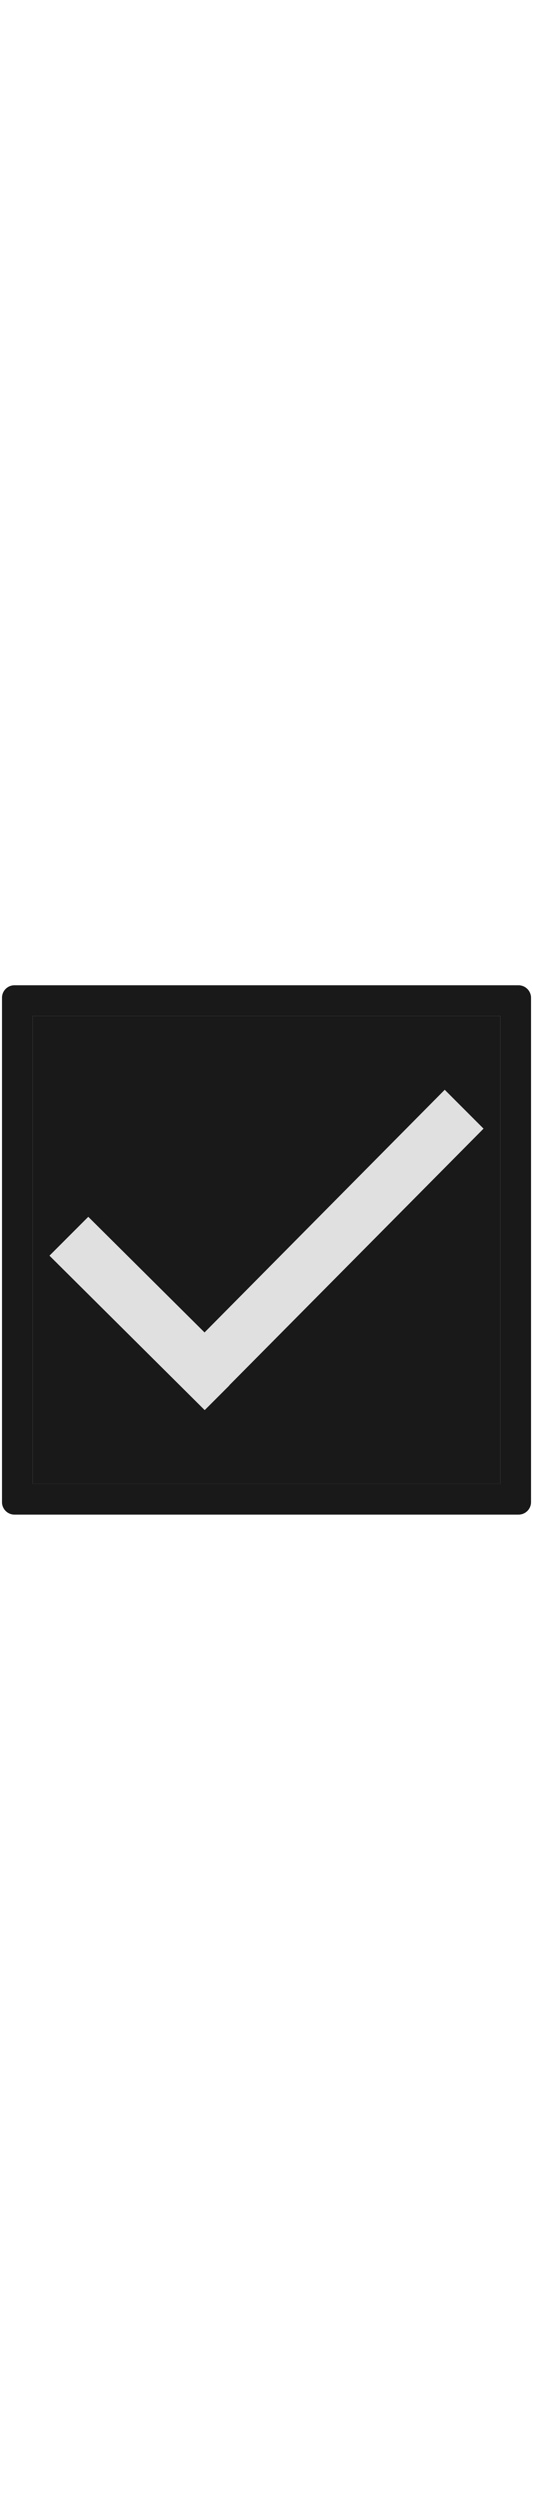 <svg id="th_noc_ballot-box-w-check" width="100%" height="100%" xmlns="http://www.w3.org/2000/svg" version="1.1" xmlns:xlink="http://www.w3.org/1999/xlink" xmlns:svgjs="http://svgjs.com/svgjs" preserveAspectRatio="xMidYMid meet" viewBox="0 0 32 32" style="height:150px" data-uid="noc_ballot-box-w-check" data-keyword="ballot-box-w-check" data-complex="true" data-coll="noc" data-c="{&quot;ffffff&quot;:[&quot;noc_ballot-box-w-check_l_1&quot;],&quot;2f2f2f&quot;:[&quot;noc_ballot-box-w-check_l_2&quot;],&quot;ed6c30&quot;:[&quot;noc_ballot-box-w-check_l_3&quot;]}" data-colors="[&quot;#ffffff&quot;,&quot;#2f2f2f&quot;,&quot;#ed6c30&quot;]"><defs id="SvgjsDefs1695"></defs><path id="noc_ballot-box-w-check_l_1" d="M1.965 1.962H30.035V30.035H1.965Z " data-color-original="#ffffff" fill="#191919" class="ffffff"></path><path id="noc_ballot-box-w-check_l_2" d="M31.135 0.117H0.868A0.749 0.749 0 0 0 0.12 0.865V31.132C0.12 31.542 0.455 31.879 0.868 31.879H31.135A0.75 0.75 0 0 0 31.882 31.132V0.865A0.755 0.755 0 0 0 31.135 0.117ZM30.035 30.035H1.965V1.962H30.035Z " data-color-original="#2f2f2f" fill="#191919" class="2f2f2f"></path><path id="noc_ballot-box-w-check_l_3" d="M29.03 8.72L26.7 6.388L12.28 20.948L5.3 14.01L2.97 16.342L12.29 25.609L13.77 24.129L13.765 24.121Z " data-color-original="#ed6c30" fill="#e0e0e0" class="ed6c30"></path></svg>